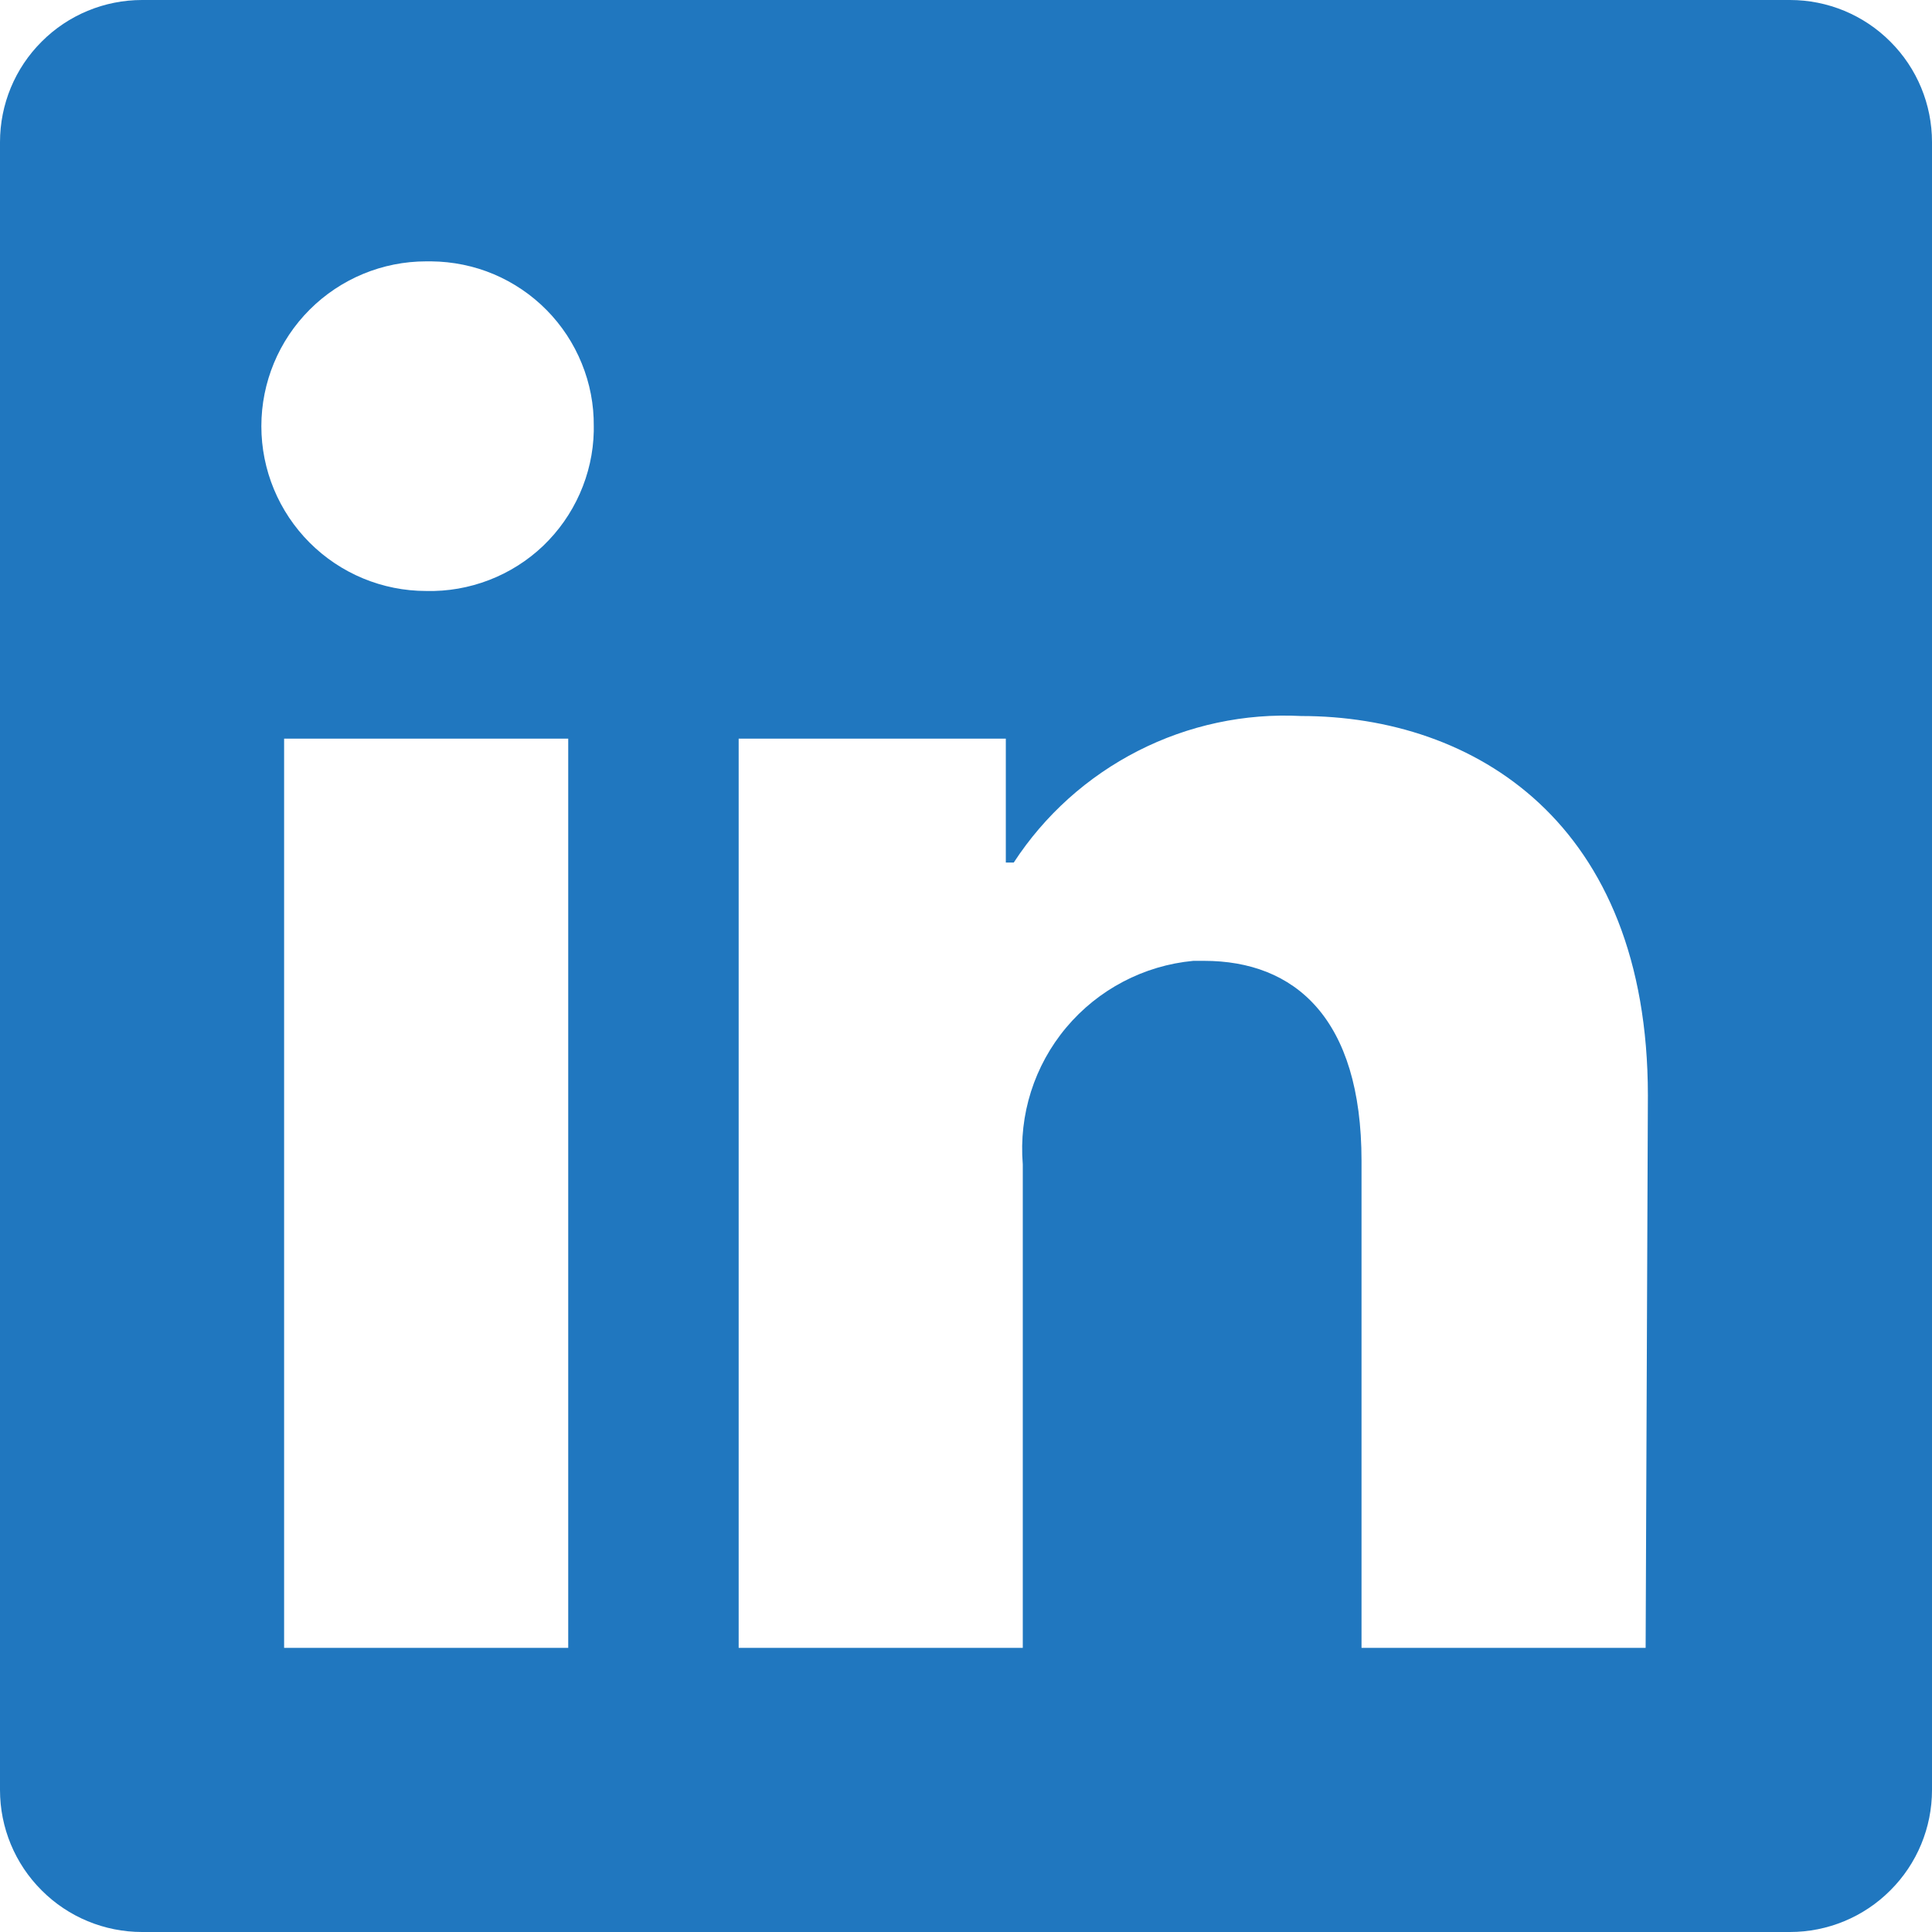 <svg width="18" height="18" viewBox="0 0 18 18" fill="none" xmlns="http://www.w3.org/2000/svg">
<path id="vector" d="M18 1.324V16.677C18 17.027 17.861 17.364 17.612 17.612C17.364 17.861 17.027 18 16.677 18H1.324C0.973 18 0.636 17.861 0.388 17.612C0.139 17.364 0 17.027 0 16.677L0 1.324C0 0.973 0.139 0.636 0.388 0.388C0.636 0.139 0.973 0 1.324 0L16.677 0C17.027 0 17.364 0.139 17.612 0.388C17.861 0.636 18 0.973 18 1.324ZM5.294 6.882H2.647V15.353H5.294V6.882ZM5.532 3.971C5.534 3.77 5.496 3.572 5.42 3.386C5.345 3.201 5.234 3.032 5.093 2.889C4.953 2.747 4.785 2.633 4.601 2.555C4.416 2.477 4.218 2.437 4.018 2.435H3.971C3.563 2.435 3.173 2.597 2.885 2.885C2.597 3.173 2.435 3.563 2.435 3.971C2.435 4.378 2.597 4.768 2.885 5.056C3.173 5.344 3.563 5.506 3.971 5.506C4.171 5.511 4.37 5.476 4.557 5.404C4.744 5.332 4.915 5.224 5.06 5.086C5.205 4.947 5.321 4.782 5.402 4.599C5.483 4.416 5.528 4.218 5.532 4.018V3.971ZM15.353 10.207C15.353 7.661 13.733 6.671 12.123 6.671C11.597 6.644 11.072 6.756 10.602 6.996C10.132 7.236 9.733 7.594 9.445 8.036H9.371V6.882H6.882V15.353H9.529V10.848C9.491 10.386 9.636 9.928 9.934 9.573C10.231 9.219 10.657 8.995 11.118 8.952H11.218C12.06 8.952 12.685 9.482 12.685 10.816V15.353H15.332L15.353 10.207Z" fill="#2077BF"/>
</svg>
